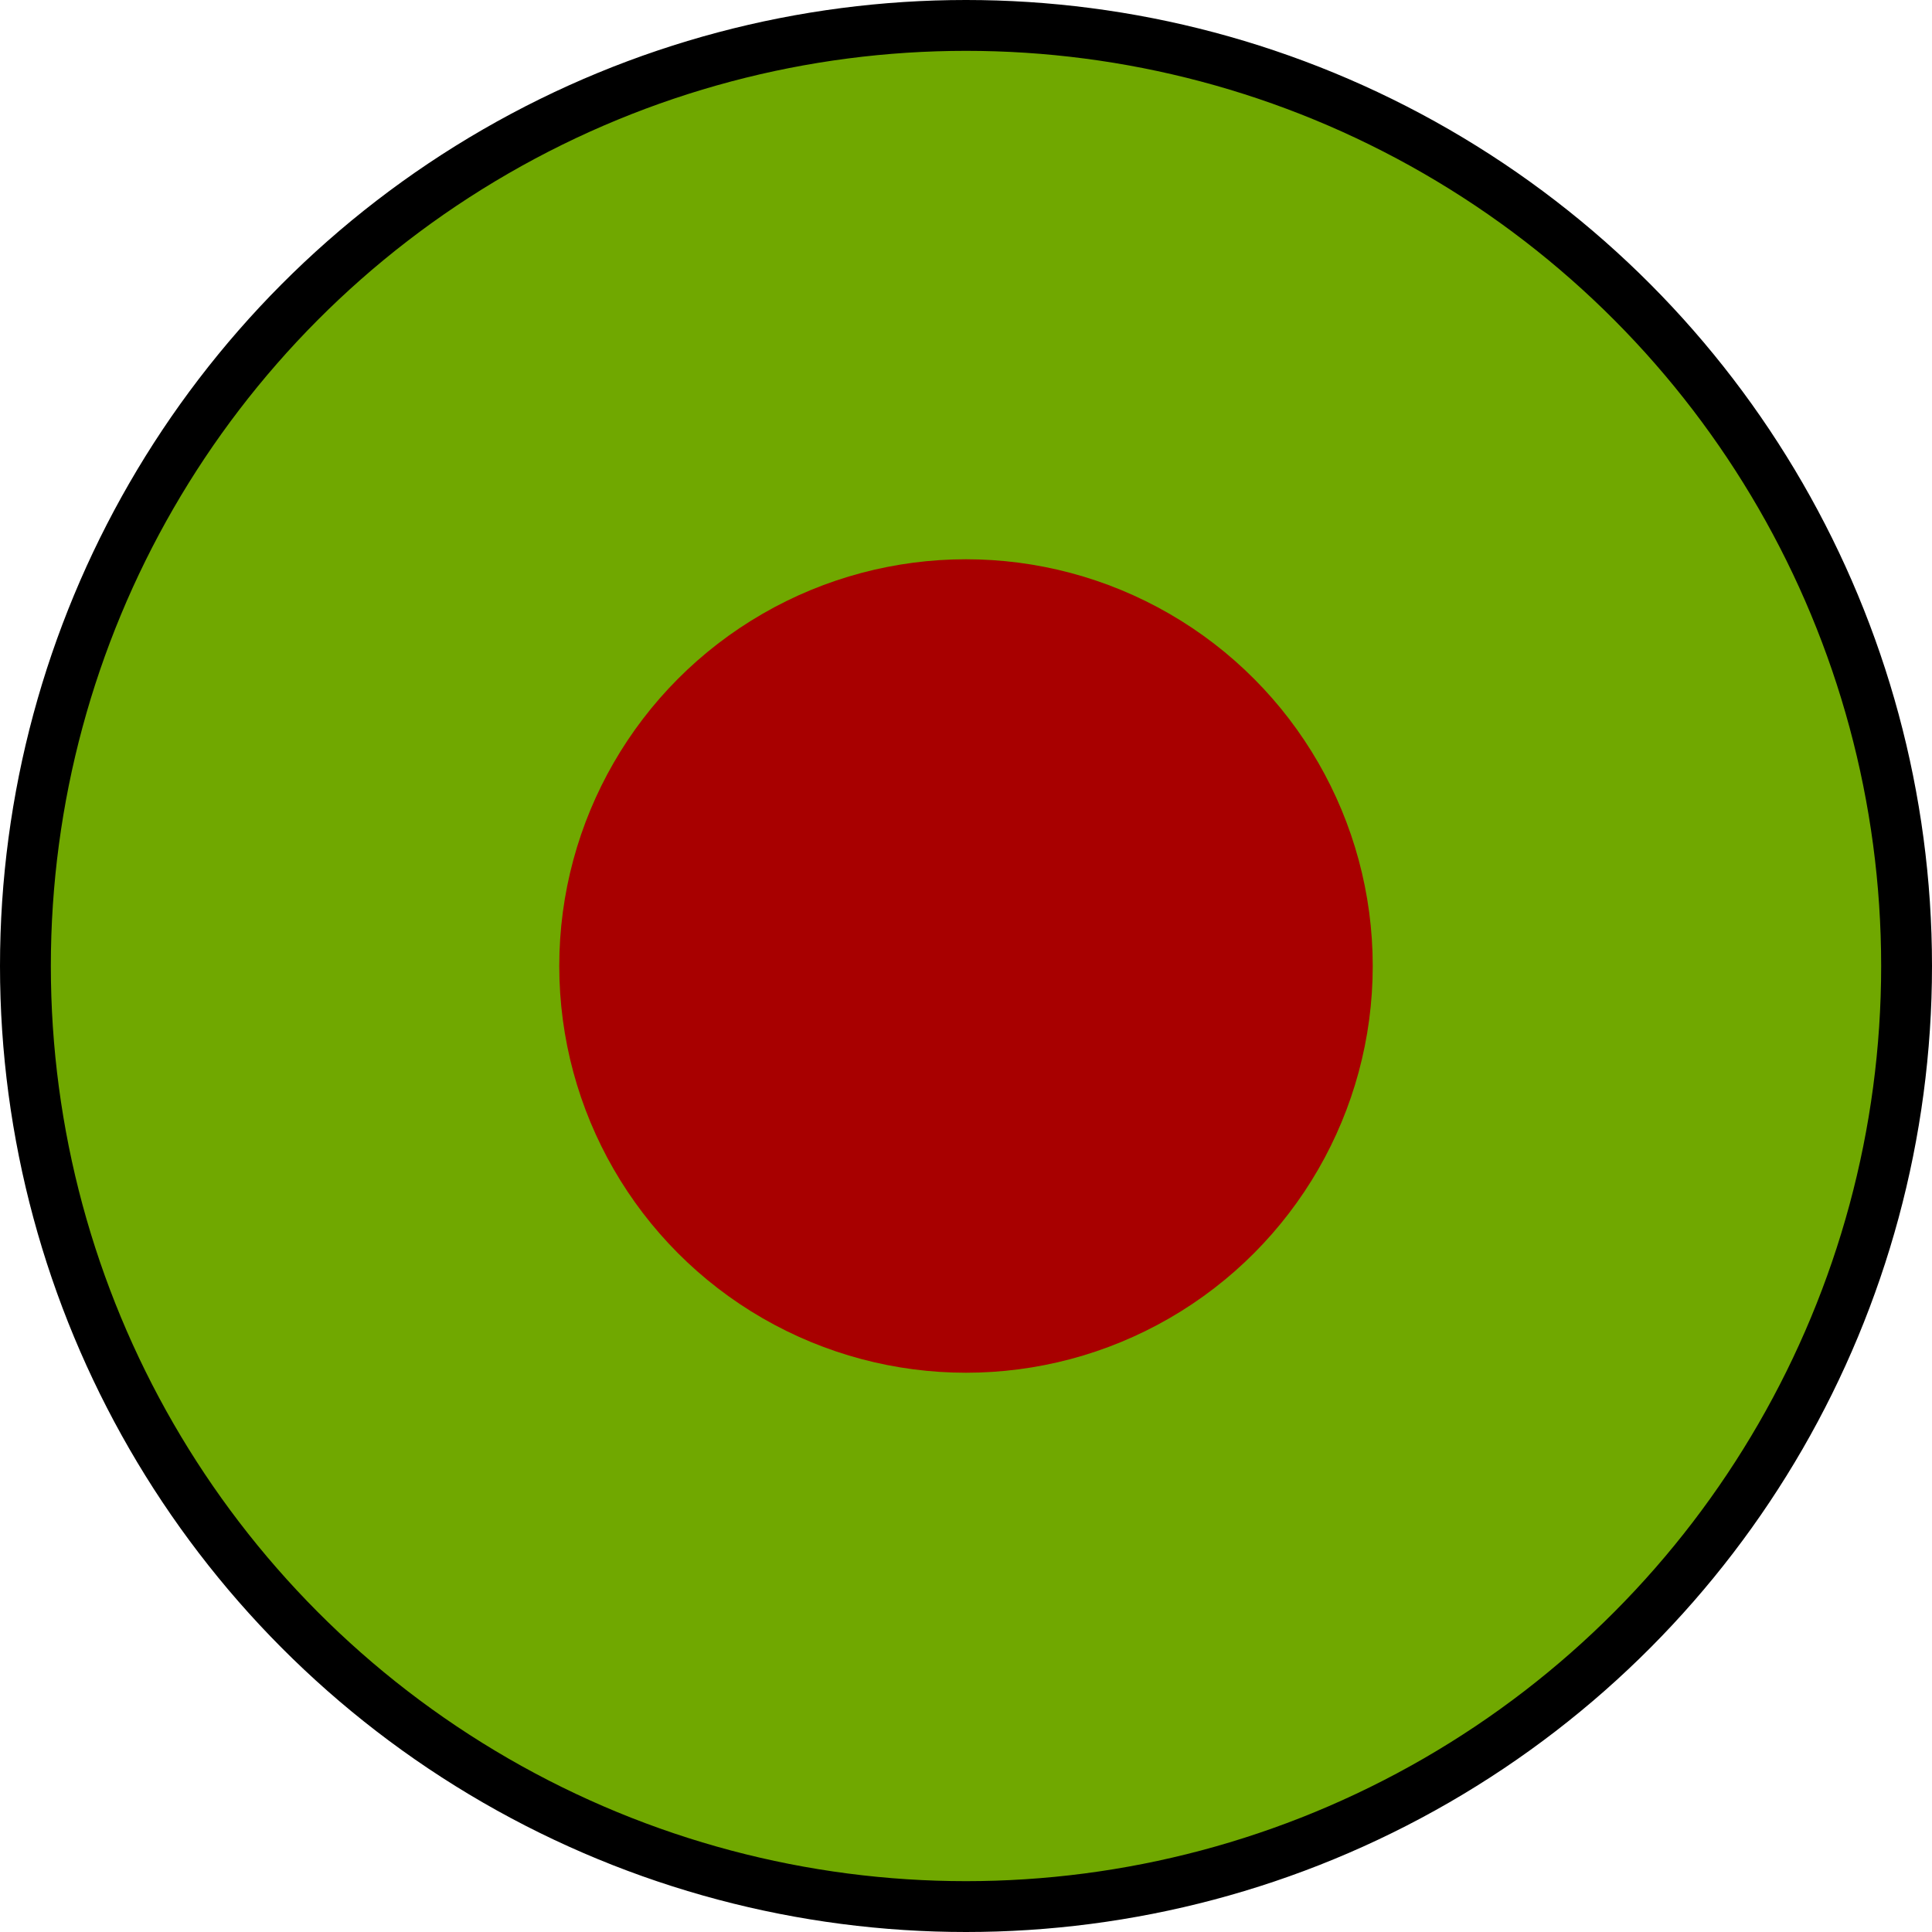 <?xml version="1.0" encoding="utf-8"?>
<!DOCTYPE svg PUBLIC "-//W3C//DTD SVG 1.1//EN" "http://www.w3.org/Graphics/SVG/1.1/DTD/svg11.dtd">
<svg version="1.1" id="naturdenkmal-icon" role="img" aria-labelledby="title desc" 
	 xmlns="http://www.w3.org/2000/svg" xmlns:xlink="http://www.w3.org/1999/xlink" 
	 viewBox="0 0 19 19" preserveAspectRatio="xMidYMid meet" style="enable-background:new 0 0 19 19;" xml:space="preserve">
<title id="title">Naturdenkmal</title>
<desc id="desc">An dieser Stelle befindet sich ein Naturdenkmal.</desc>
<style type="text/css">
<![CDATA[
	.circle-gross{fill:#70A800;stroke:#000000;stroke-width:0.5;stroke-miterlimit:10;}
    .circle-klein{fill:#A80000;}
]]>
</style>
<circle role="presentation" class="circle-gross" cx="9.5" cy="9.5" r="9.25"/>
<circle role="presentation" class="circle-klein" cx="9.5" cy="9.5" r="4"/>
</svg>